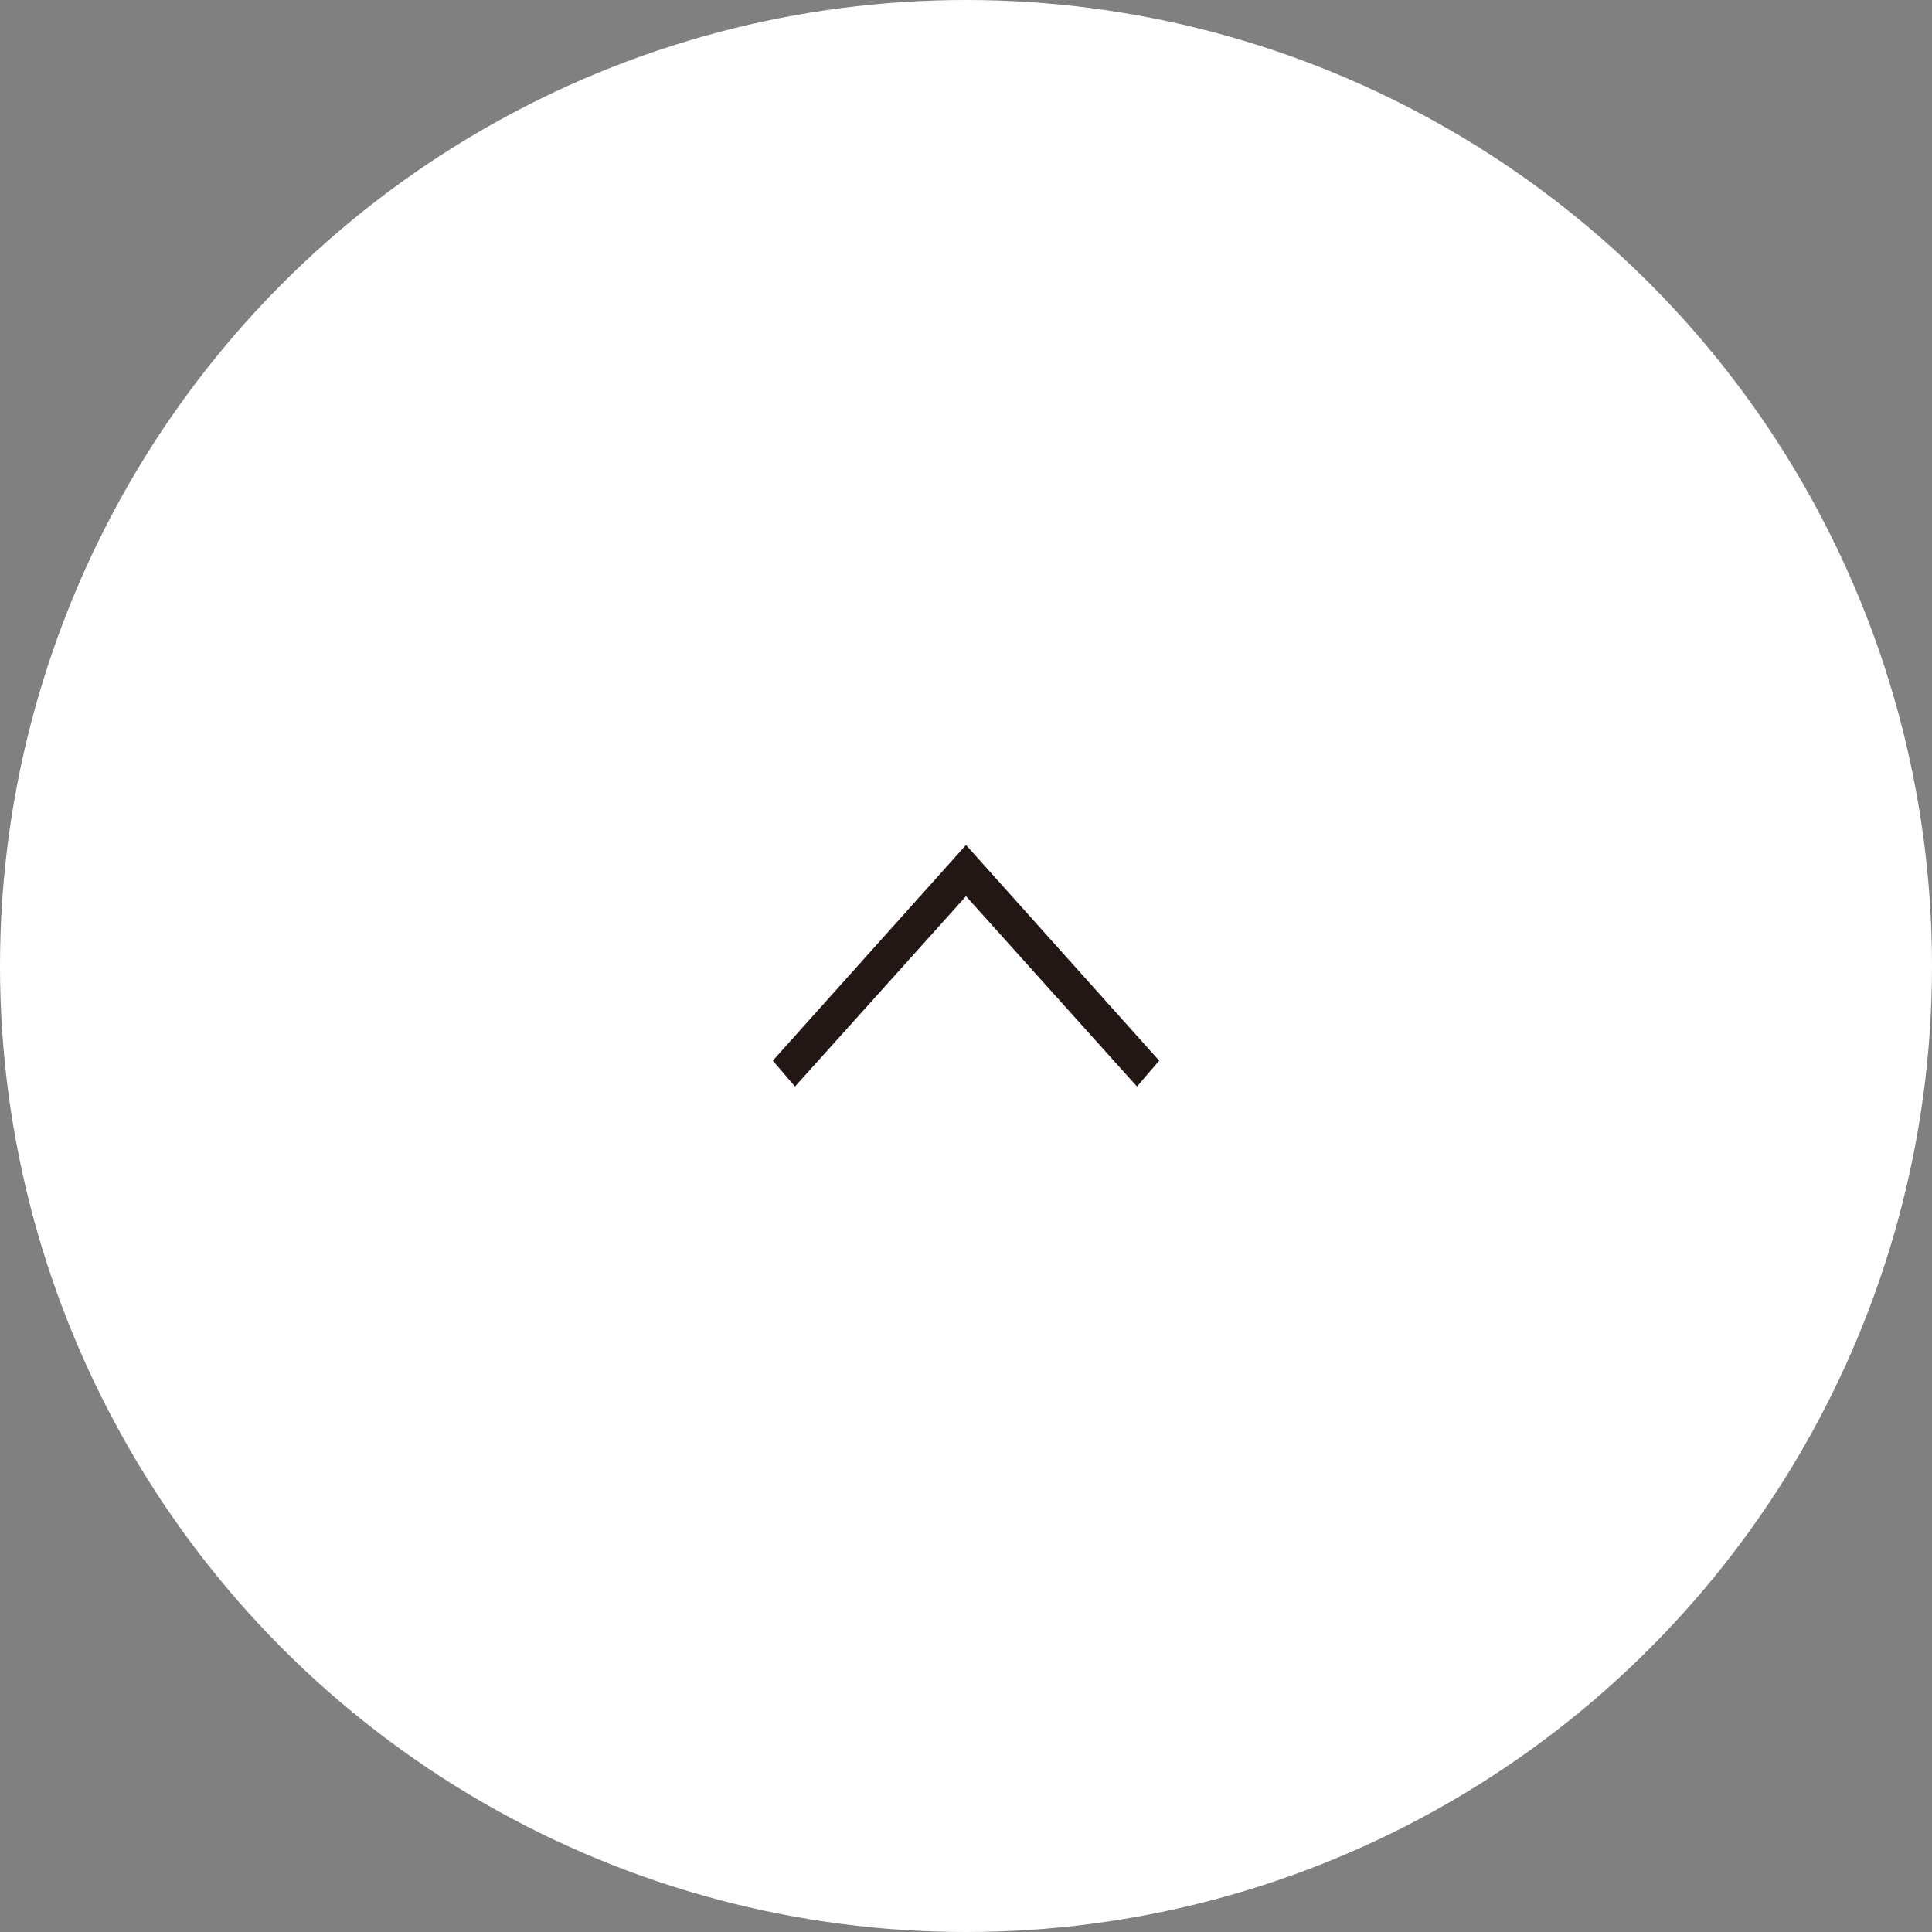 <svg id="pagetop.svg" xmlns="http://www.w3.org/2000/svg" width="80" height="80" viewBox="0 0 80 80">
  <rect x="0" y="0" width="80" height="80" fill="#808080" stroke="none"/>
  <defs>
    <style>
      .cls-1 {
        fill: #fff;
      }

      .cls-2 {
        fill: #221714;
        fill-rule: evenodd;
      }
    </style>
  </defs>
  <circle id="bg" class="cls-1" cx="40" cy="40" r="40"/>
  <path id="arw" class="cls-2" d="M1838,1544.92l-8-8.93-8,8.93,0.92,1.07,7.08-7.88,7.08,7.88Z" transform="translate(-1790 -1501)"/>
</svg>
